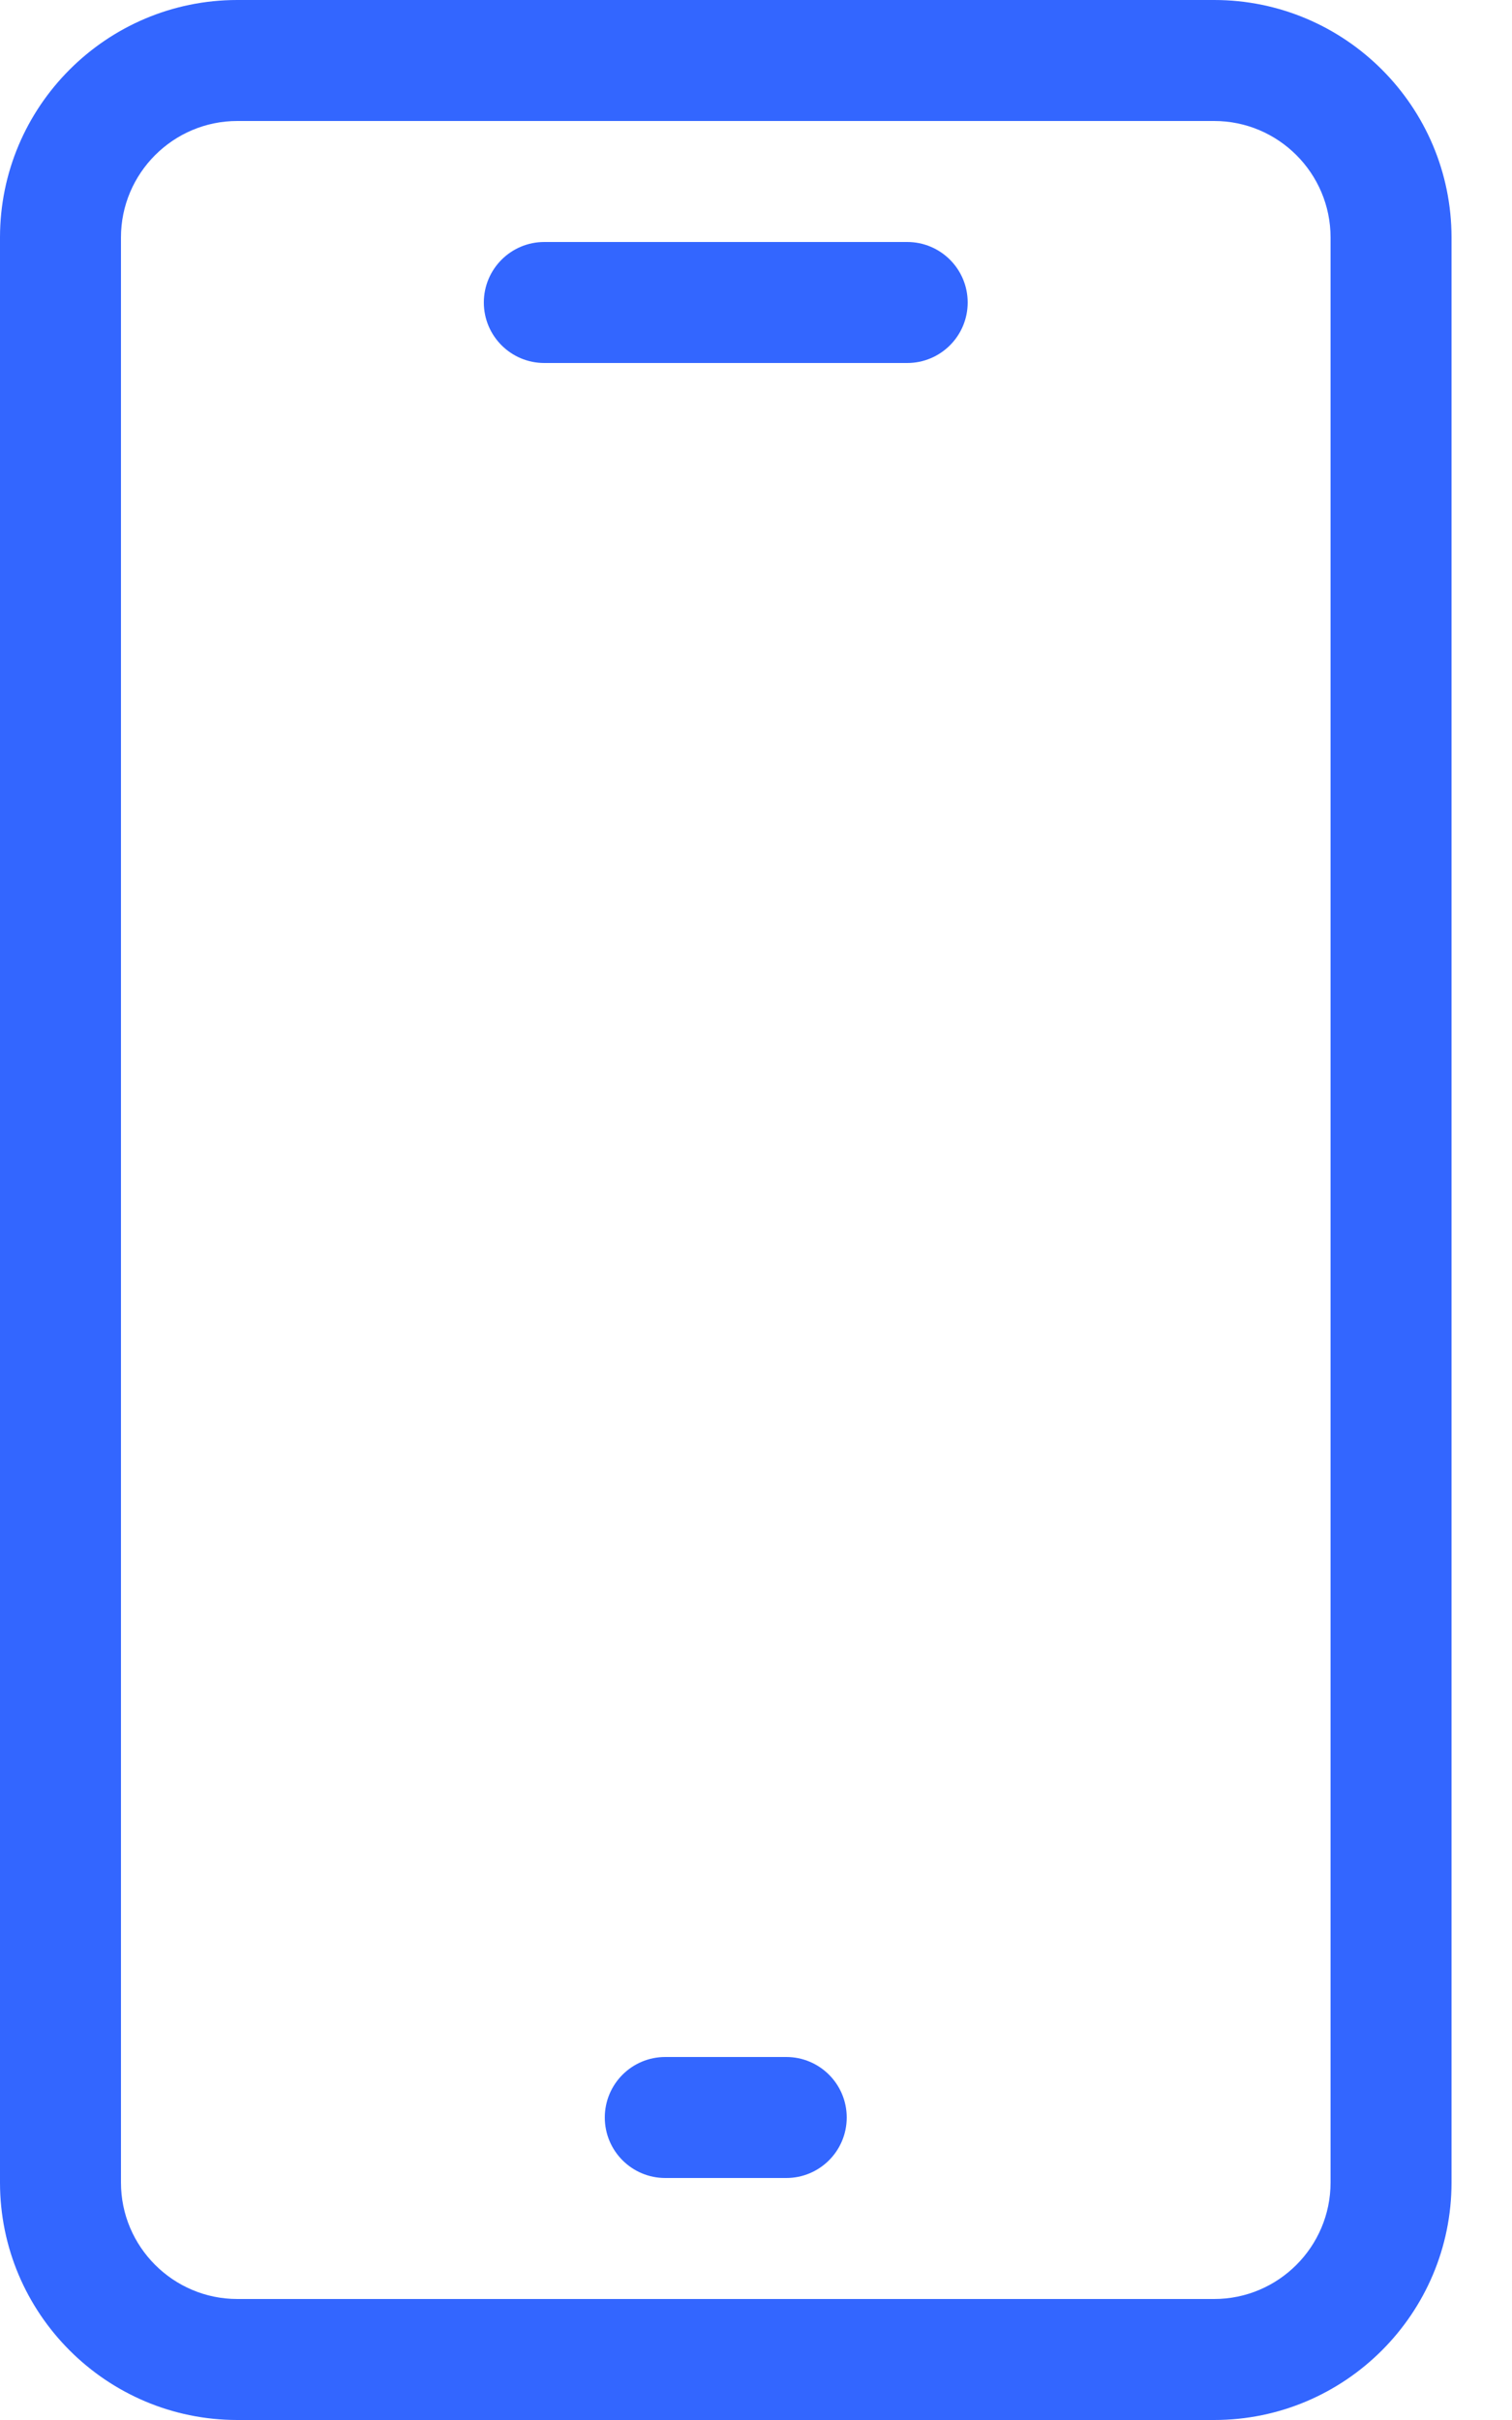 <?xml version="1.0" encoding="UTF-8"?>
<svg width="20px" height="32px" viewBox="0 0 20 32" version="1.1" xmlns="http://www.w3.org/2000/svg" xmlns:xlink="http://www.w3.org/1999/xlink">
    <title>427E0610-7E5B-4594-B86E-860416D7C360@3x</title>
    <g id="Desktop" stroke="none" stroke-width="1" fill="none" fill-rule="evenodd">
        <g id="Crediya_Web_QuieroComprar" transform="translate(-849, -1276)" fill="#3366FF">
            <g id="Group-11" transform="translate(462, 1179)">
                <g id="necesario" transform="translate(74, 44)">
                    <g id="Group-8" transform="translate(0, 53)">
                        <path d="M329.061,0 C330.792,0 332.2,1.409 332.2,3.14 L332.2,3.14 L332.2,28.86 C332.2,30.591 330.792,32 329.061,32 L329.061,32 L316.139,32 C314.408,32 313,30.591 313,28.86 L313,28.86 L313,3.14 C313,1.409 314.408,0 316.139,0 L316.139,0 Z M329.061,1.6 L316.139,1.6 C315.291,1.6 314.6,2.291 314.6,3.14 L314.6,3.14 L314.6,28.86 C314.6,29.709 315.291,30.4 316.139,30.4 L316.139,30.4 L329.061,30.4 C329.909,30.4 330.6,29.709 330.6,28.86 L330.6,28.86 L330.6,3.14 C330.6,2.291 329.909,1.6 329.061,1.6 L329.061,1.6 Z M323.4,27.2 C323.842,27.2 324.2,27.558 324.2,28 C324.2,28.442 323.842,28.8 323.4,28.8 L323.4,28.8 L321.8,28.8 C321.358,28.8 321,28.442 321,28 C321,27.558 321.358,27.2 321.8,27.2 L321.8,27.2 Z M325,3.2 C325.442,3.2 325.8,3.558 325.8,4 C325.8,4.442 325.442,4.8 325,4.8 L325,4.8 L320.2,4.8 C319.758,4.8 319.4,4.442 319.4,4 C319.4,3.558 319.758,3.2 320.2,3.2 L320.2,3.2 Z" id="mobile"></path>
                    </g>
                </g>
            </g>
        </g>
    </g>
</svg>